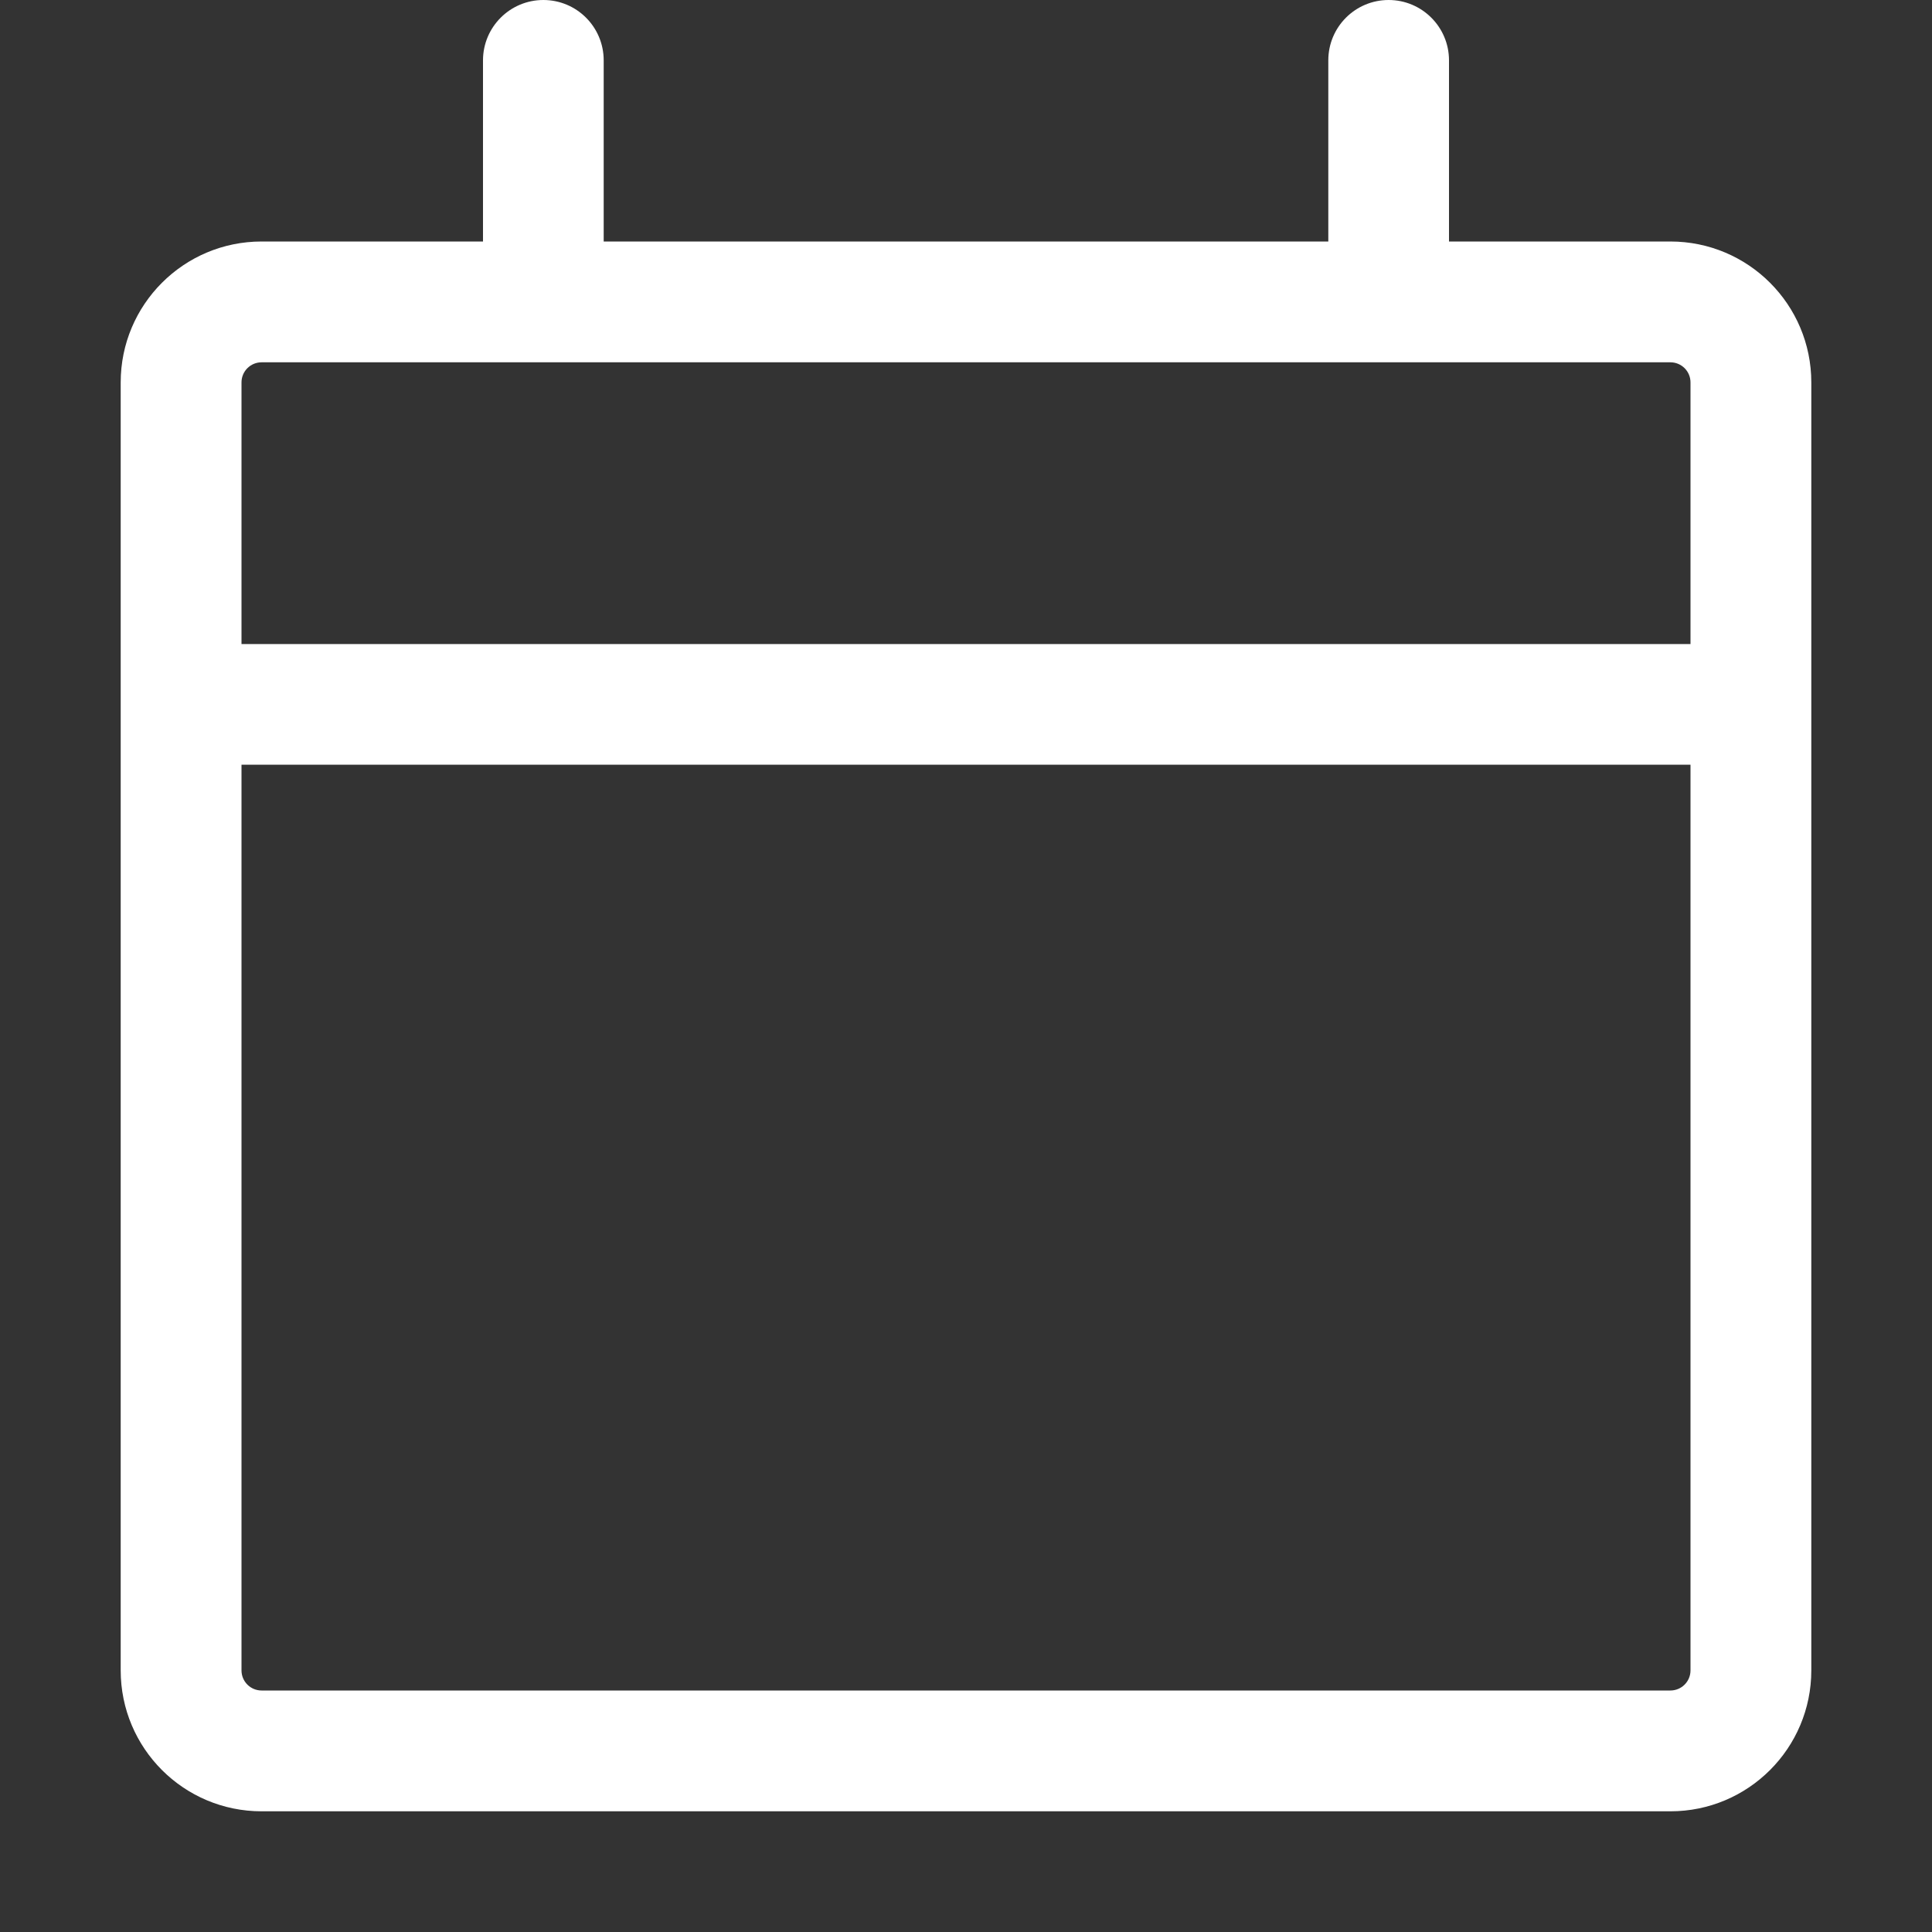 <svg width="17" height="17" viewBox="0 0 17 17" fill="none" xmlns="http://www.w3.org/2000/svg">
<rect x="0" y="0" width="17" height="17" fill="#333333" stroke="none"/>
<path fill-rule="evenodd" clip-rule="evenodd" d="M4.781 0C5.075 0 5.312 0.238 5.312 0.531V2.125H11.688V0.531C11.688 0.238 11.925 0 12.219 0C12.512 0 12.75 0.238 12.75 0.531V2.125H14.698C15.383 2.125 15.938 2.68 15.938 3.365V14.698C15.938 15.383 15.383 15.938 14.698 15.938H2.302C1.617 15.938 1.062 15.383 1.062 14.698V3.365C1.062 2.68 1.617 2.125 2.302 2.125H4.25V0.531C4.25 0.238 4.488 0 4.781 0ZM2.302 3.188C2.204 3.188 2.125 3.267 2.125 3.365V5.667H14.875V3.365C14.875 3.267 14.796 3.188 14.698 3.188H2.302ZM14.875 6.729H2.125V14.698C2.125 14.796 2.204 14.875 2.302 14.875H14.698C14.796 14.875 14.875 14.796 14.875 14.698V6.729Z" fill="white"/>
</svg>
